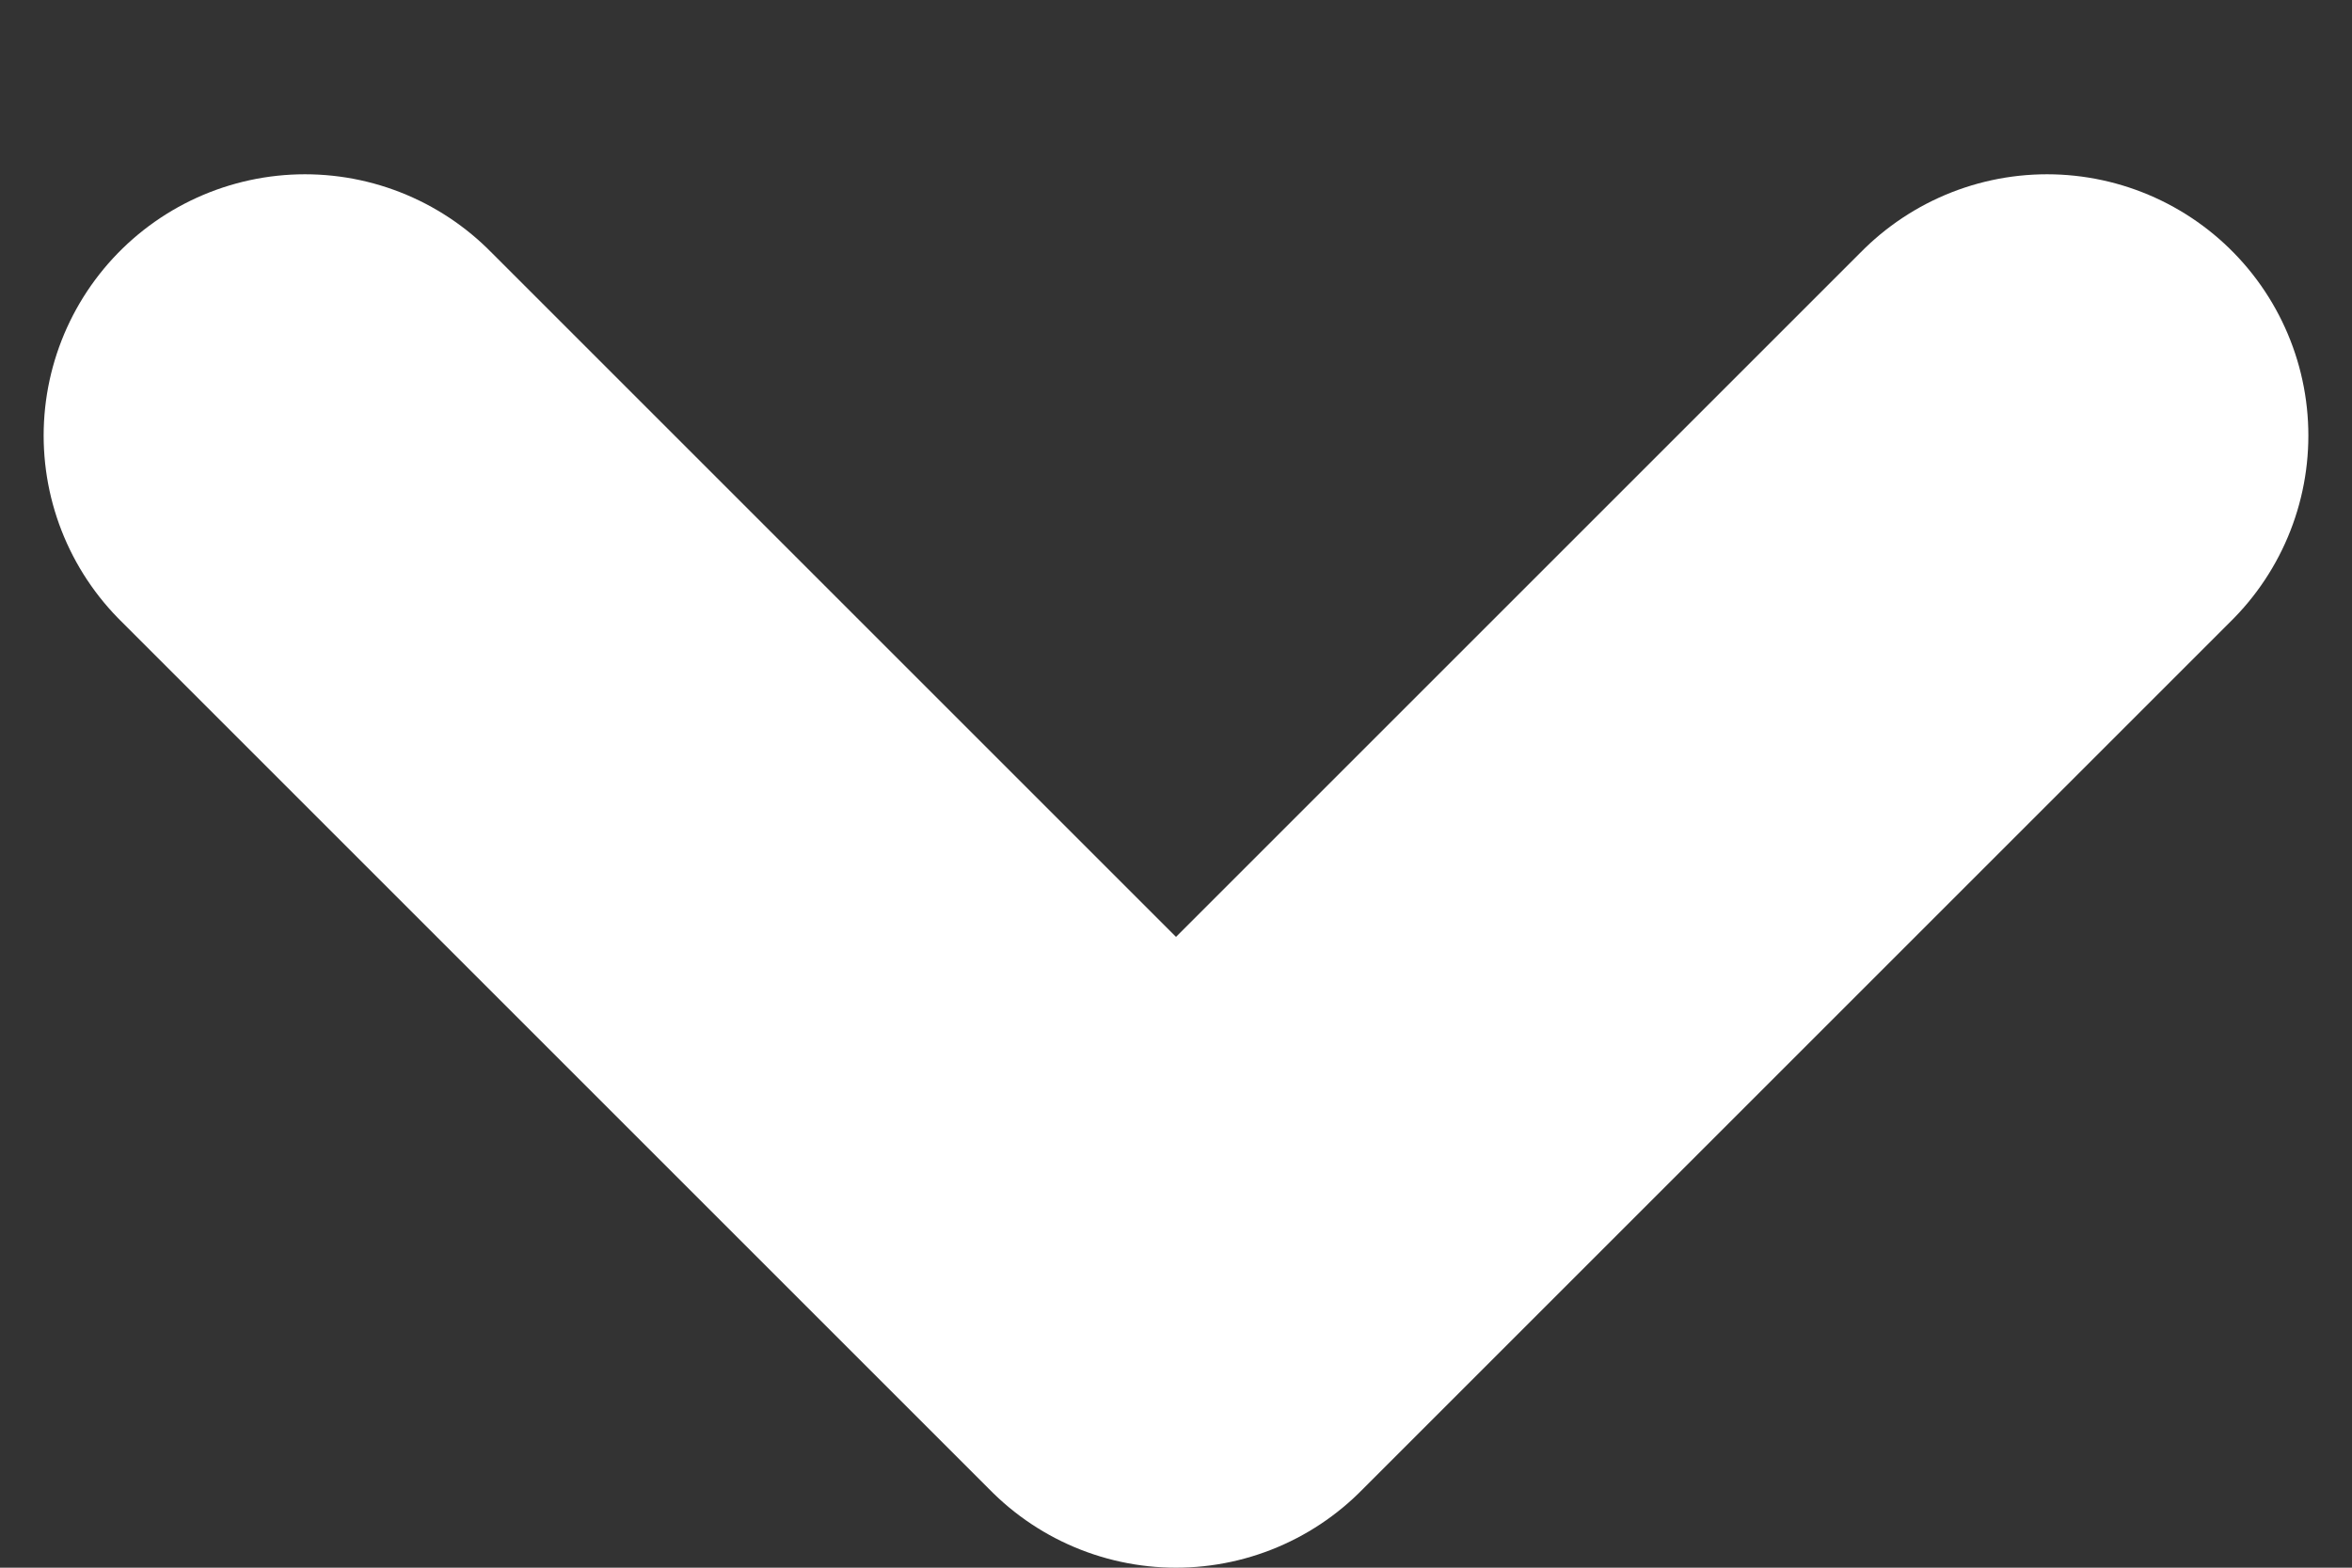 <svg width="9" height="6" viewBox="0 0 9 6" fill="none" xmlns="http://www.w3.org/2000/svg">
<rect x="0" y="0" width="9" height="6" fill="#333333" stroke="none"/>
<path d="M1.167 1.667L4.5 5L7.833 1.667" stroke="white" stroke-width="2" stroke-linecap="round" stroke-linejoin="round"/>
</svg>
